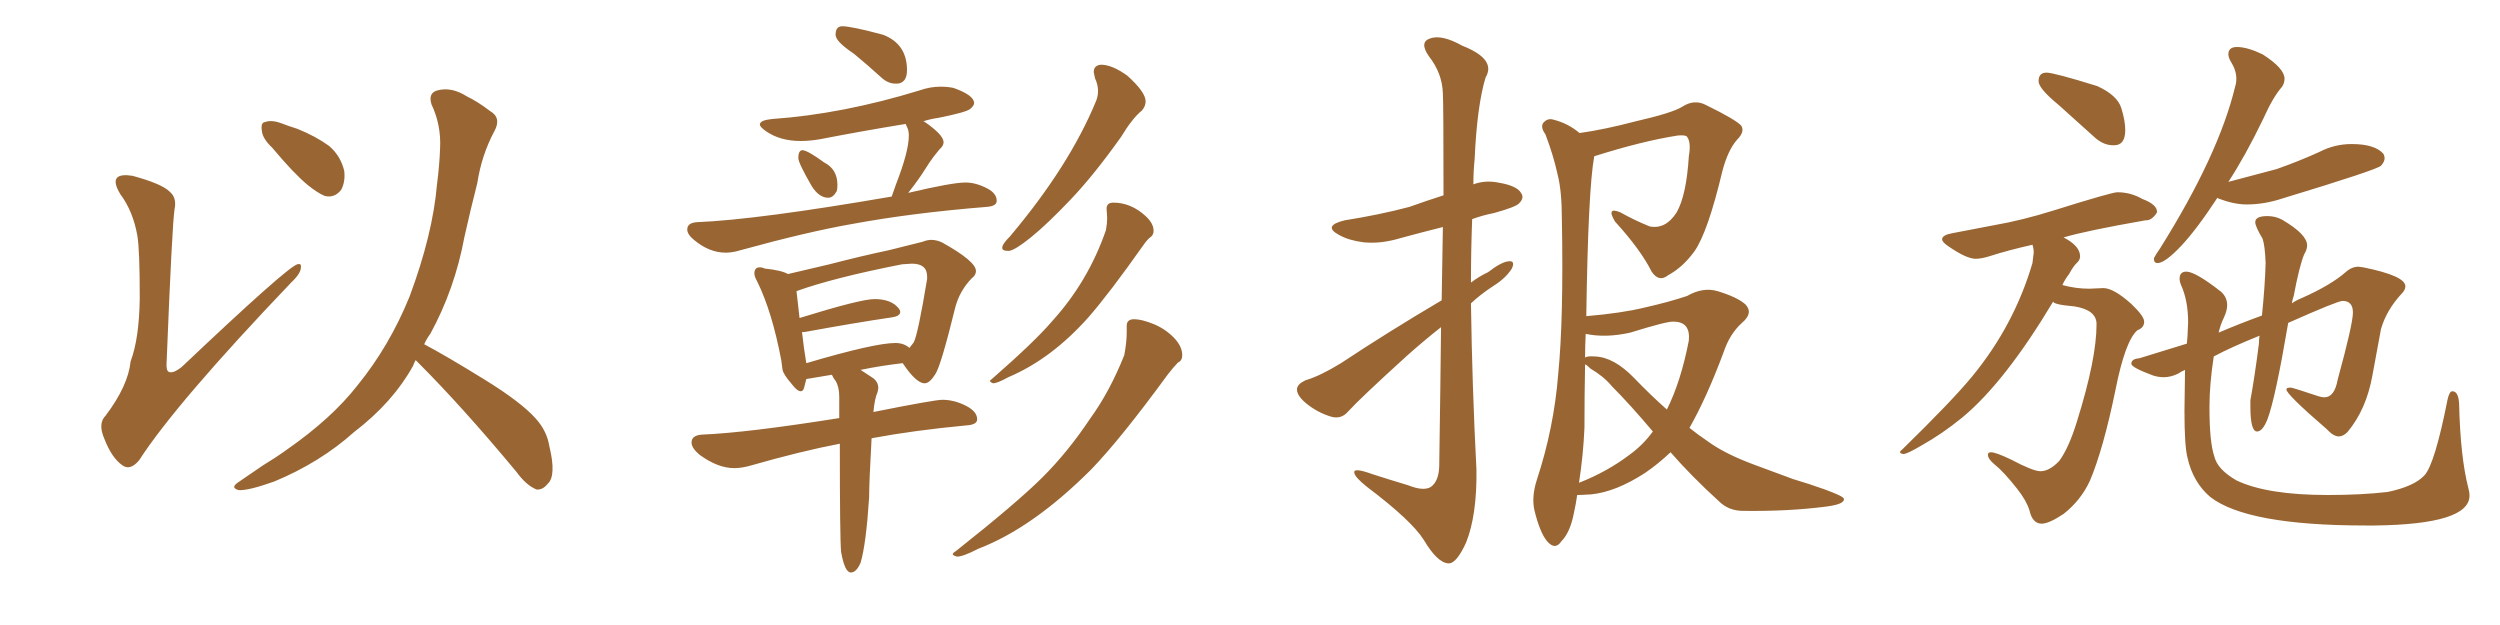 <svg xmlns="http://www.w3.org/2000/svg" xmlns:xlink="http://www.w3.org/1999/xlink" width="600" height="150"><path fill="#996633" padding="10" d="M32.96 56.54L32.96 56.54Q31.93 50.68 28.86 46.58L28.86 46.58Q27.10 43.65 28.13 42.63L28.13 42.63Q29.00 41.75 31.79 42.19L31.79 42.19Q38.82 44.09 40.72 46.00L40.72 46.00Q42.48 47.46 41.89 50.24L41.89 50.24Q41.31 53.91 39.99 86.87L39.99 86.87Q39.84 88.77 40.43 89.21L40.43 89.21Q41.46 89.79 43.65 88.04L43.65 88.04Q68.70 64.31 71.34 63.43L71.34 63.43Q72.36 63.13 72.22 64.16L72.22 64.16Q72.22 65.63 69.87 67.82L69.87 67.82Q42.19 96.83 33.40 110.45L33.40 110.45Q31.20 113.09 29.30 111.62L29.30 111.62Q26.81 109.86 25.05 105.32L25.05 105.32Q23.44 101.66 25.34 99.76L25.34 99.76Q30.76 92.58 31.35 86.72L31.35 86.72Q33.40 81.30 33.54 71.63L33.54 71.63Q33.54 59.77 32.96 56.54ZM65.33 35.45L65.33 35.45Q62.99 33.25 62.84 31.35L62.84 31.35Q62.55 29.44 63.57 29.30L63.57 29.30Q65.19 28.71 67.53 29.59L67.53 29.59Q69.43 30.32 71.34 30.91L71.34 30.91Q75.73 32.67 78.96 35.01L78.96 35.01Q81.74 37.35 82.62 41.02L82.62 41.02Q82.91 43.65 81.88 45.56L81.88 45.56Q80.27 47.61 77.93 47.02L77.93 47.02Q76.17 46.29 73.83 44.38L73.83 44.38Q70.61 41.75 65.33 35.45ZM99.76 86.43L99.76 86.43L99.76 86.43Q99.32 87.16 99.17 87.74L99.17 87.74Q94.34 96.53 84.96 103.71L84.96 103.71Q76.76 111.04 65.77 115.58L65.77 115.58Q59.62 117.77 57.28 117.63L57.28 117.63Q55.08 117.04 57.42 115.58L57.42 115.58Q60.21 113.67 62.99 111.77L62.99 111.77Q66.36 109.72 68.99 107.81L68.99 107.81Q79.69 100.34 85.84 92.43L85.84 92.43Q93.46 83.06 98.29 71.19L98.29 71.19Q103.86 56.25 104.88 44.24L104.88 44.24Q105.47 39.70 105.62 35.60L105.62 35.60Q105.91 30.03 103.56 25.05L103.56 25.05Q102.69 22.27 105.03 21.68L105.03 21.68Q108.40 20.80 112.06 23.14L112.06 23.14Q114.55 24.32 117.63 26.66L117.63 26.66Q120.41 28.27 118.65 31.49L118.65 31.49Q115.58 37.21 114.55 43.95L114.55 43.95Q112.94 50.24 111.47 56.84L111.47 56.84Q109.13 69.43 103.27 80.13L103.27 80.13Q102.39 81.30 101.81 82.62L101.81 82.62Q107.08 85.40 116.31 91.11L116.31 91.11Q125.10 96.53 128.61 100.49L128.61 100.49Q131.25 103.42 131.84 107.08L131.84 107.08Q133.59 114.26 131.40 116.16L131.40 116.16Q130.22 117.63 128.76 117.48L128.76 117.48Q126.27 116.46 123.93 113.23L123.93 113.23Q111.04 97.71 100.34 87.01L100.34 87.01Q99.90 86.57 99.76 86.43ZM215.48 20.07L215.48 20.07L214.89 20.07Q213.13 20.07 211.52 18.60L211.52 18.60Q208.15 15.53 204.93 12.89L204.93 12.89Q200.54 9.96 200.54 8.35L200.54 8.35Q200.54 6.30 202.15 6.30L202.15 6.30Q204.35 6.30 211.96 8.35L211.96 8.35Q217.68 10.55 217.68 16.85L217.68 16.85Q217.68 19.78 215.48 20.07ZM198.78 47.46L198.78 47.46Q196.58 47.46 194.82 44.68L194.82 44.68Q191.60 39.11 191.60 37.94L191.60 37.94Q191.60 36.04 192.63 36.04L192.63 36.04Q193.95 36.18 197.75 38.96L197.75 38.96Q200.98 40.58 200.98 44.38L200.98 44.38Q200.98 45.26 200.83 45.85L200.83 45.85Q199.95 47.46 198.78 47.46ZM174.17 60.64L174.17 60.64Q170.21 60.64 166.55 57.57L166.55 57.57Q164.94 56.25 164.94 55.08L164.94 55.08Q164.94 53.47 167.29 53.32L167.29 53.32Q181.79 52.73 214.01 47.17L214.01 47.17L215.04 44.24Q218.12 36.33 218.12 32.52L218.12 32.52Q218.12 31.35 217.75 30.62Q217.38 29.88 217.38 29.74L217.38 29.74Q206.69 31.49 196.88 33.40L196.88 33.40Q194.38 33.84 192.19 33.84L192.19 33.84Q187.21 33.84 183.84 31.49L183.84 31.49Q182.37 30.47 182.37 29.88L182.37 29.88Q182.37 28.86 185.30 28.56L185.30 28.56Q202.15 27.39 220.75 21.68L220.75 21.68Q223.24 20.80 225.73 20.80L225.73 20.80Q227.34 20.80 228.81 21.09L228.81 21.09Q233.79 22.85 233.79 24.76L233.79 24.76Q233.79 25.34 232.84 26.15Q231.88 26.95 225.29 28.27L225.29 28.27Q223.24 28.56 221.48 29.15L221.48 29.15L221.78 29.15Q226.46 32.37 226.46 34.13L226.46 34.13Q226.46 35.01 225.44 35.89L225.44 35.89Q223.97 37.65 223.10 38.96L223.10 38.96Q221.19 42.04 219.43 44.38L219.43 44.38L217.97 46.29Q228.52 43.80 231.74 43.80L231.74 43.80Q234.23 43.80 237.01 45.26L237.01 45.26Q239.21 46.44 239.21 48.19L239.21 48.19Q239.21 49.51 236.72 49.66L236.72 49.66Q218.70 51.12 204.49 53.76L204.49 53.76Q193.65 55.66 177.69 60.06L177.69 60.06Q175.78 60.64 174.17 60.64ZM204.20 137.40L204.20 137.40Q202.73 137.40 201.86 132.42L201.86 132.42Q201.56 129.20 201.56 106.49L201.56 106.49Q192.33 108.25 180.03 111.77L180.03 111.77Q177.98 112.35 176.22 112.35L176.22 112.35Q172.27 112.35 167.87 109.13L167.87 109.13Q165.97 107.52 165.97 106.20L165.97 106.20Q165.97 104.44 168.60 104.30L168.60 104.30Q179.30 103.86 201.42 100.34L201.42 100.34L201.42 95.21Q201.42 92.87 200.54 91.41L200.54 91.41Q199.95 90.67 199.80 90.23L199.80 90.23L199.66 89.94L193.51 90.97Q193.21 92.14 192.99 93.02Q192.77 93.90 192.19 93.90L192.19 93.90Q191.31 93.90 189.99 92.14L189.99 92.14Q187.94 89.79 187.79 88.62Q187.65 87.45 187.50 86.43L187.50 86.43Q185.30 74.85 181.79 67.68L181.79 67.68Q181.05 66.36 181.05 65.63L181.05 65.63Q181.05 64.16 182.37 64.16L182.37 64.16Q182.96 64.16 183.54 64.45L183.54 64.45Q187.65 64.89 189.11 65.77L189.11 65.77L199.07 63.43Q206.98 61.38 213.28 60.06L213.28 60.06L221.48 58.01Q222.51 57.57 223.54 57.57L223.54 57.57Q224.71 57.57 226.03 58.15L226.03 58.15Q234.23 62.70 234.23 65.04L234.23 65.04Q234.23 66.06 233.20 66.80L233.20 66.80Q230.27 69.87 229.25 73.83L229.25 73.83Q225.88 87.60 224.49 89.79Q223.10 91.99 221.92 91.99L221.92 91.99Q219.87 91.99 216.65 87.16L216.65 87.16Q211.52 87.74 206.54 88.77L206.54 88.77Q207.86 89.65 209.33 90.60Q210.79 91.55 210.79 93.16L210.79 93.16L210.64 94.04Q209.91 95.65 209.62 98.88L209.62 98.88Q224.27 95.95 226.17 95.95L226.17 95.95Q228.96 95.95 231.74 97.34Q234.52 98.73 234.52 100.63L234.52 100.63Q234.52 101.95 231.88 102.10L231.88 102.10Q219.43 103.27 209.18 105.18L209.18 105.18Q208.59 115.87 208.59 119.38L208.59 119.38Q207.86 130.66 206.54 135.06L206.54 135.06Q205.52 137.40 204.20 137.40ZM193.51 87.16L193.51 87.16Q209.91 82.32 214.89 82.32L214.89 82.32Q216.94 82.32 218.26 83.50L218.26 83.50L219.29 82.18Q220.31 80.27 222.51 66.94L222.51 66.94L222.51 66.36Q222.51 63.28 218.85 63.28L218.85 63.28L216.50 63.43Q200.10 66.65 191.16 69.87L191.16 69.87L191.89 76.32Q206.54 71.78 209.91 71.78L209.91 71.78Q214.01 71.78 215.77 74.12L215.77 74.12Q216.06 74.56 216.06 74.85L216.06 74.85Q216.06 75.88 214.01 76.17L214.01 76.17Q205.08 77.49 193.07 79.69L193.07 79.69L192.48 79.69Q192.92 83.64 193.51 87.16ZM242.14 60.21L242.14 60.21L241.85 60.21Q240.53 60.21 240.53 59.47L240.53 59.47Q240.53 58.59 242.43 56.69L242.43 56.69Q256.64 39.84 263.09 24.17L263.09 24.17Q263.53 23.00 263.53 21.83L263.53 21.83Q263.53 20.36 262.79 18.75L262.79 18.75L262.50 17.29Q262.50 15.67 264.26 15.53L264.26 15.53Q266.89 15.53 270.56 18.16L270.56 18.16Q274.95 22.12 274.95 24.32L274.95 24.32Q274.95 25.49 274.07 26.51L274.07 26.51Q271.73 28.42 269.09 32.81L269.09 32.81Q262.65 41.89 257.01 47.83Q251.37 53.76 247.49 56.91Q243.60 60.06 242.14 60.21ZM238.33 91.99L238.33 91.99Q237.60 91.70 237.60 91.41L237.60 91.41Q237.60 91.26 238.04 90.97L238.04 90.97Q248.44 81.88 252.54 77.05L252.54 77.05Q261.18 67.53 265.43 55.22L265.43 55.22Q265.72 53.61 265.72 52.29L265.72 52.29L265.58 50.10Q265.58 48.63 267.19 48.63L267.19 48.63Q271.44 48.63 274.95 51.86L274.95 51.86Q276.86 53.61 276.86 55.37L276.86 55.37Q276.86 56.40 276.12 56.91Q275.39 57.42 274.37 58.89L274.37 58.89Q266.31 70.31 261.33 76.03L261.33 76.03Q252.39 86.13 241.99 90.53L241.99 90.53Q239.36 91.99 238.33 91.99ZM229.69 133.59L229.69 133.59Q228.66 133.30 228.66 133.01L228.66 133.01Q228.66 132.71 229.39 132.28L229.39 132.28Q244.19 120.56 250.27 114.48Q256.35 108.40 261.62 100.49L261.62 100.49Q266.31 94.04 269.82 85.25L269.82 85.25Q270.41 82.18 270.41 79.83L270.41 79.83L270.41 78.22Q270.41 76.61 272.17 76.61L272.17 76.61Q273.93 76.61 276.71 77.71Q279.49 78.81 281.62 80.93Q283.74 83.06 283.74 85.25L283.74 85.25Q283.74 86.57 282.71 87.01L282.71 87.01Q281.69 88.04 280.22 89.94L280.22 89.94Q269.09 105.18 261.91 112.65L261.91 112.65Q247.85 126.71 234.81 131.69L234.81 131.69Q231.15 133.59 229.69 133.59ZM345.85 78.52L345.85 78.52Q341.75 81.74 337.65 85.40L337.65 85.40Q326.37 95.65 323.58 98.73L323.58 98.73Q321.97 100.63 319.63 100.05L319.63 100.05Q316.11 99.02 313.33 96.68L313.33 96.68Q311.13 94.78 311.28 93.31L311.28 93.31Q311.43 92.14 313.33 91.26L313.33 91.26Q316.85 90.23 321.83 87.16L321.83 87.16Q333.11 79.69 346.00 72.07L346.00 72.07Q346.14 62.11 346.29 54.49L346.29 54.49Q341.02 55.81 336.18 57.13L336.18 57.13Q331.35 58.59 327.25 58.15L327.25 58.15Q323.73 57.71 321.39 56.40L321.39 56.40Q317.29 54.20 322.71 52.88L322.71 52.88Q331.05 51.56 338.23 49.66L338.23 49.66Q342.33 48.19 346.44 46.88L346.44 46.88Q346.44 25.05 346.29 22.41L346.29 22.41Q346.14 17.58 342.92 13.48L342.92 13.48Q340.58 10.11 343.21 9.23L343.21 9.23Q346.00 8.20 350.98 10.99L350.98 10.99Q359.18 14.21 356.54 18.60L356.54 18.60Q354.49 25.34 353.91 38.23L353.91 38.23Q353.61 41.16 353.61 44.24L353.61 44.24Q356.40 43.21 359.47 43.80L359.47 43.80Q364.01 44.53 365.04 46.29L365.04 46.29Q365.92 47.46 364.60 48.78L364.60 48.78Q363.87 49.66 358.59 51.12L358.59 51.12Q355.66 51.71 353.32 52.59L353.32 52.59Q353.03 60.21 353.03 67.82L353.03 67.82Q354.93 66.36 357.13 65.33L357.13 65.33Q360.35 62.84 362.11 62.70L362.11 62.70Q363.72 62.55 362.84 64.45L362.84 64.45Q361.38 66.80 358.30 68.70L358.30 68.70Q355.37 70.61 353.03 72.80L353.03 72.80Q353.32 92.87 354.35 112.79L354.35 112.79Q354.49 123.63 351.86 130.22L351.86 130.22Q349.51 135.35 347.61 135.21L347.61 135.21Q344.97 135.06 341.75 129.64L341.75 129.64Q338.82 124.95 328.13 116.89L328.13 116.89Q325.20 114.55 325.05 113.53L325.05 113.53Q324.61 112.06 329.44 113.82L329.44 113.82Q333.54 115.14 337.94 116.46L337.94 116.46Q341.60 117.92 343.36 116.89L343.36 116.89Q345.26 115.58 345.41 112.06L345.41 112.06Q345.70 93.16 345.85 78.52ZM378.52 118.80L378.52 118.80Q378.22 121.00 377.78 122.90L377.78 122.90Q376.90 127.73 374.71 129.93L374.71 129.93Q373.24 132.13 371.34 129.93L371.34 129.93Q369.58 127.88 368.26 122.46L368.26 122.46Q367.53 119.24 368.85 115.14L368.85 115.14Q372.95 102.69 373.97 89.79L373.97 89.79Q375.29 76.46 374.85 52.73L374.85 52.73Q374.85 45.85 373.83 41.89L373.83 41.89Q372.80 37.21 370.90 32.23L370.90 32.23Q369.73 30.62 370.31 29.59L370.31 29.59Q371.34 28.27 372.80 28.71L372.80 28.71Q376.32 29.59 379.10 31.93L379.10 31.93Q385.25 31.05 392.43 29.15L392.43 29.15Q401.37 27.10 403.71 25.63L403.71 25.63Q406.64 23.73 409.42 25.20L409.42 25.20Q416.60 28.71 417.92 30.18L417.92 30.18Q418.80 31.64 416.89 33.54L416.89 33.54Q414.70 36.04 413.38 41.02L413.38 41.02Q409.86 55.81 406.64 60.35L406.64 60.35Q403.86 64.16 400.34 66.06L400.34 66.06Q398.14 67.82 396.39 65.19L396.39 65.19Q393.75 59.91 387.60 53.17L387.60 53.17Q385.40 49.51 388.92 50.98L388.92 50.98Q392.29 52.88 395.95 54.35L395.95 54.35Q399.76 55.08 402.39 50.98L402.39 50.98Q404.74 46.88 405.32 37.50L405.32 37.50Q405.91 34.13 404.88 32.81L404.88 32.81Q404.59 32.37 402.69 32.52L402.69 32.52Q394.19 33.84 382.62 37.50L382.62 37.50Q381.15 45.41 380.71 75.88L380.71 75.88Q389.21 75.15 394.63 73.83L394.63 73.83Q400.49 72.51 404.88 71.04L404.88 71.04Q408.69 68.85 412.21 69.87L412.21 69.87Q417.04 71.34 418.95 73.10L418.95 73.10Q420.85 75.15 418.07 77.49L418.07 77.49Q415.14 80.13 413.67 84.52L413.67 84.52Q409.57 95.51 405.47 102.69L405.47 102.69Q407.67 104.44 409.86 105.91L409.86 105.91Q413.82 108.84 420.85 111.47L420.85 111.47Q424.51 112.79 430.37 114.99L430.37 114.99Q434.33 116.16 437.99 117.48L437.99 117.48Q442.38 119.09 442.53 119.68L442.53 119.68Q442.82 121.00 438.28 121.58L438.28 121.58Q429.35 122.75 418.36 122.61L418.36 122.61Q414.84 122.61 412.50 120.26L412.50 120.26Q405.91 114.26 400.93 108.54L400.93 108.54Q398.00 111.33 394.78 113.53L394.78 113.53Q387.74 118.07 381.88 118.65L381.88 118.65Q379.54 118.80 378.52 118.80ZM391.26 79.83L391.26 79.83Q385.40 81.15 380.57 80.13L380.57 80.13Q380.42 82.76 380.42 85.84L380.42 85.84Q380.86 85.40 382.76 85.55L382.76 85.55Q387.30 85.69 392.14 90.67L392.14 90.67Q396.09 94.78 400.05 98.29L400.05 98.29Q403.42 91.55 405.32 81.74L405.32 81.74Q405.76 77.20 401.66 77.20L401.66 77.20Q400.20 77.05 391.26 79.83ZM391.11 109.13L391.11 109.13L391.11 109.13Q394.34 106.79 396.68 103.56L396.68 103.56Q391.26 97.12 386.87 92.72L386.87 92.72Q384.96 90.38 381.74 88.48L381.74 88.48Q380.86 87.60 380.42 87.45L380.42 87.45Q380.27 95.07 380.27 102.69L380.27 102.69Q379.98 109.28 378.96 115.87L378.96 115.87Q385.69 113.23 391.11 109.13ZM507.42 34.86L507.42 34.86L507.13 34.86Q504.93 34.86 502.88 33.11L502.88 33.11L494.09 25.20Q489.26 21.24 489.26 19.48L489.26 19.48Q489.26 17.43 491.16 17.43L491.16 17.43Q492.92 17.43 503.32 20.65L503.32 20.65Q508.15 22.85 509.11 25.93Q510.06 29.00 510.06 31.20L510.06 31.20Q510.06 34.86 507.42 34.86ZM489.99 125.68L489.99 125.68Q487.79 125.68 487.06 122.46L487.06 122.46Q486.33 120.12 484.13 117.33L484.13 117.33Q480.91 113.23 478.71 111.47L478.71 111.47Q477.10 110.16 477.10 109.13L477.10 109.13Q477.10 108.54 477.83 108.54L477.83 108.54Q479.00 108.54 482.67 110.30L482.67 110.30Q487.94 113.09 489.70 113.09L489.70 113.09Q491.89 113.09 494.24 110.60L494.24 110.60Q496.58 107.37 498.49 101.07L498.49 101.07Q503.17 86.13 503.17 77.78L503.17 77.78Q503.17 74.41 497.90 73.54L497.90 73.54Q492.77 73.10 492.77 72.36L492.77 72.36Q481.20 91.70 470.95 100.20L470.95 100.20Q466.11 104.15 461.13 106.93L461.13 106.93Q457.91 108.84 456.88 108.98L456.88 108.98Q456.01 108.84 456.01 108.54L456.01 108.54Q456.01 108.25 456.45 107.96L456.45 107.96Q468.46 96.24 473.29 90.38L473.29 90.38Q483.40 78.08 487.79 63.13L487.79 63.13L488.09 60.64Q488.09 59.62 487.79 58.74L487.79 58.74Q481.93 60.06 477.39 61.52L477.39 61.52Q475.49 62.11 474.17 62.11L474.17 62.11Q471.97 62.11 467.72 59.18L467.72 59.18Q466.11 58.15 466.11 57.42L466.11 57.42Q466.11 56.40 468.60 55.96L468.60 55.96L478.56 54.05Q485.30 52.88 492.77 50.54L492.77 50.54Q506.84 46.14 508.15 46.14L508.15 46.14Q511.38 46.14 514.16 47.75L514.16 47.75Q517.68 49.07 517.68 50.83L517.68 50.83L517.68 50.98Q516.50 52.88 515.04 52.88L515.04 52.88L514.89 52.88Q500.68 55.37 495.26 56.98L495.26 56.98Q499.22 59.03 499.22 61.52L499.22 61.52Q499.22 62.40 498.41 63.13Q497.61 63.87 496.58 65.77L496.58 65.77Q495.56 67.09 494.97 68.41L494.97 68.41Q498.19 69.29 501.42 69.29L501.42 69.29L504.79 69.14Q507.28 69.14 511.52 72.95L511.52 72.95Q514.60 75.88 514.60 77.20L514.60 77.20Q514.60 78.66 512.99 79.25L512.99 79.25Q510.06 81.74 507.71 93.60L507.71 93.60Q504.79 107.81 501.56 115.43L501.56 115.43Q499.37 120.12 495.26 123.34L495.26 123.34Q491.75 125.68 489.99 125.68ZM517.82 63.13L517.82 63.13Q516.94 63.13 516.94 62.11L516.94 62.11L516.94 61.96Q517.38 61.08 518.41 59.62L518.41 59.62Q532.47 37.21 536.43 20.80L536.43 20.80Q536.72 19.92 536.72 18.90L536.72 18.90Q536.72 16.85 535.40 14.79L535.40 14.79Q534.81 13.77 534.81 13.04L534.81 13.04Q534.81 11.28 536.87 11.28L536.87 11.28Q539.36 11.28 543.02 13.04L543.02 13.04Q548.29 16.41 548.29 18.90L548.29 18.90Q548.29 19.92 547.71 20.80L547.71 20.80Q545.51 23.29 543.16 28.56L543.16 28.56Q538.92 37.35 534.81 43.65L534.81 43.65L546.39 40.58Q551.81 38.67 556.64 36.47L556.64 36.47Q560.30 34.57 564.40 34.57L564.40 34.57Q569.97 34.57 572.02 36.91L572.02 36.91Q572.31 37.50 572.31 37.94L572.31 37.94Q572.31 38.82 571.44 39.77Q570.56 40.72 547.85 47.61L547.85 47.61Q543.46 49.07 539.21 49.07L539.21 49.07Q536.13 49.07 532.32 47.61L532.32 47.61L532.18 47.46Q527.20 55.08 523.39 59.11Q519.58 63.13 517.82 63.13ZM569.97 126.12L569.97 126.12L567.77 126.12Q539.21 126.12 530.42 119.24L530.42 119.24Q526.32 115.72 525 109.86L525 109.86Q524.27 107.08 524.27 98.58L524.27 98.58L524.41 88.77Q523.39 89.21 522.80 89.65L522.80 89.65Q521.04 90.53 519.29 90.53L519.29 90.53Q517.97 90.53 516.65 90.09L516.65 90.09Q511.52 88.18 511.52 87.30L511.52 87.30Q511.52 86.13 513.43 85.99L513.43 85.99L524.85 82.47L525 80.71L525.15 77.34Q525.15 72.07 523.39 68.26L523.39 68.26Q523.10 67.53 523.10 66.94L523.10 66.94Q523.10 65.19 524.71 65.19L524.71 65.19Q526.90 65.19 533.06 70.02L533.06 70.02Q534.52 71.34 534.52 73.24L534.52 73.24Q534.52 74.56 533.72 76.25Q532.91 77.93 532.47 79.83L532.47 79.83Q537.60 77.64 542.87 75.73L542.87 75.73Q543.60 68.55 543.75 63.13L543.75 63.13Q543.60 59.03 543.02 57.28L543.02 57.28Q541.26 54.35 541.26 53.32L541.26 53.32Q541.26 51.86 544.19 51.86L544.19 51.86Q546.09 51.86 547.71 52.73L547.71 52.73Q553.71 56.25 553.71 58.89L553.71 58.89Q553.71 59.91 552.98 61.08L552.98 61.08Q551.81 64.01 550.49 71.04L550.49 71.04Q550.20 71.78 550.05 72.80L550.05 72.80Q551.07 72.07 552.54 71.48L552.54 71.48Q559.42 68.41 562.94 65.33L562.94 65.33Q564.40 64.01 566.02 64.01L566.02 64.01L567.19 64.16Q577.29 66.21 577.29 68.70L577.29 68.70Q577.29 69.58 576.42 70.46L576.42 70.46Q572.75 74.41 571.44 78.96L571.44 78.96L569.38 90.09Q567.92 98.29 563.38 103.71L563.38 103.71Q562.35 104.74 561.33 104.74L561.33 104.74Q560.01 104.74 558.40 102.98L558.40 102.98Q548.73 94.63 548.73 93.46L548.73 93.46Q548.73 93.02 549.76 93.02L549.76 93.02Q550.20 93.02 556.35 95.07L556.35 95.07Q557.23 95.36 557.81 95.36L557.81 95.36Q560.30 95.36 561.04 91.11L561.04 91.11Q564.70 77.78 564.70 75L564.70 75Q564.70 72.22 562.21 72.22L562.21 72.22Q561.04 72.22 549.17 77.49L549.17 77.49Q546.09 95.65 544.19 100.63L544.19 100.63Q543.02 103.56 541.70 103.56L541.70 103.56Q540.09 103.56 540.09 97.56L540.09 97.56L540.09 96.09Q541.11 90.53 542.14 82.47L542.14 82.47Q542.14 81.45 542.29 80.57L542.29 80.57Q535.40 83.35 531.30 85.55L531.30 85.55Q530.27 92.29 530.27 97.71L530.27 97.71Q530.27 106.20 531.45 109.57L531.45 109.57Q532.18 112.65 536.72 115.28L536.72 115.28Q544.04 118.80 558.69 118.80L558.69 118.80Q566.75 118.80 573.05 118.07L573.05 118.07Q579.35 116.75 581.84 114.11Q584.33 111.47 587.40 95.95L587.40 95.95Q587.84 93.90 588.57 93.90L588.57 93.90Q590.04 93.90 590.19 96.97L590.19 96.97Q590.48 109.57 592.38 117.04L592.38 117.04Q592.68 118.07 592.68 118.95L592.68 118.95Q592.68 125.83 569.97 126.12Z"/></svg>